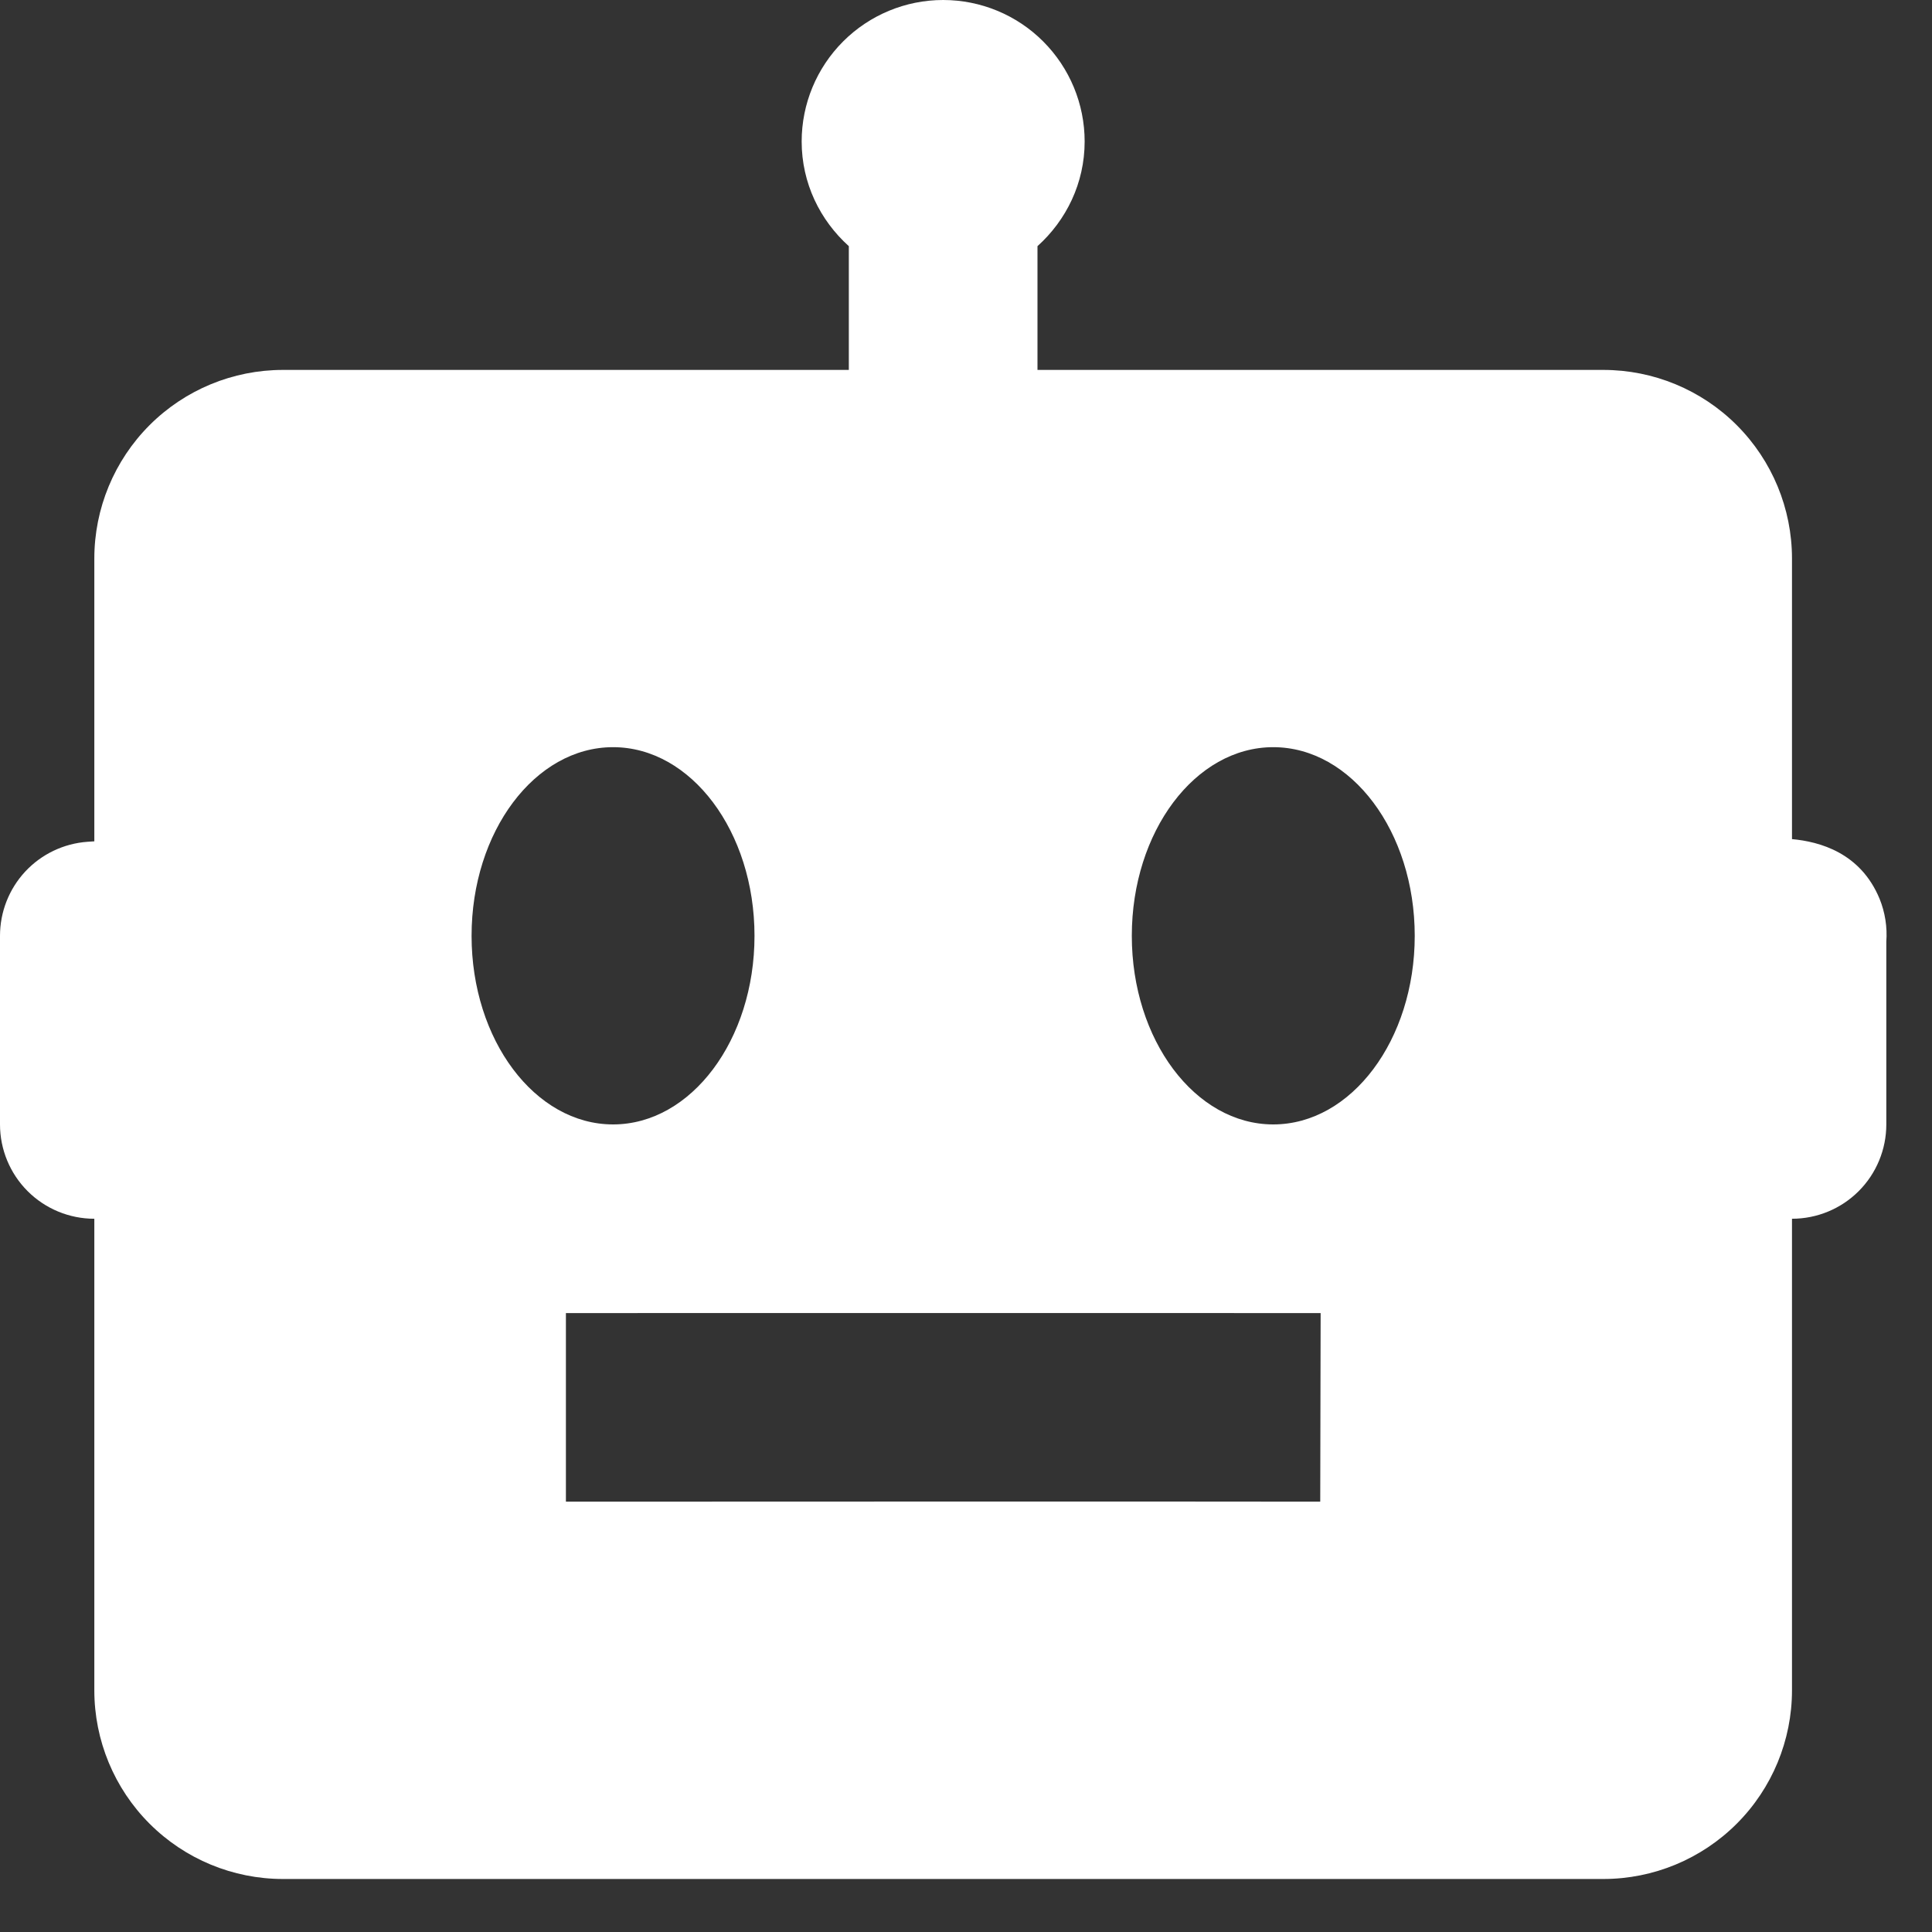 <svg width="34" height="34" viewBox="0 0 34 34" fill="none" xmlns="http://www.w3.org/2000/svg">
<rect x="0" y="0" width="34" height="34" fill="#333333" stroke="none"/>
<path d="M31.536 14.767V9.829C31.536 8.949 31.186 8.105 30.564 7.482C29.941 6.859 29.097 6.51 28.217 6.51H18.258V4.332C18.764 3.877 19.088 3.223 19.088 2.49C19.088 1.829 18.825 1.196 18.358 0.729C17.892 0.262 17.258 0 16.598 0C15.938 0 15.305 0.262 14.838 0.729C14.371 1.196 14.108 1.829 14.108 2.49C14.108 3.223 14.432 3.877 14.938 4.332V6.51H4.979C4.099 6.51 3.255 6.859 2.632 7.482C2.01 8.105 1.66 8.949 1.66 9.829V14.806L1.54 14.814C1.122 14.844 0.73 15.031 0.444 15.338C0.159 15.645 -0 16.049 2.30302e-07 16.469V19.788C2.30302e-07 20.228 0.175 20.651 0.486 20.962C0.797 21.273 1.22 21.448 1.66 21.448V29.747C1.66 30.627 2.01 31.472 2.632 32.094C3.255 32.717 4.099 33.067 4.979 33.067H28.217C29.097 33.067 29.941 32.717 30.564 32.094C31.186 31.472 31.536 30.627 31.536 29.747V21.448C31.977 21.448 32.399 21.273 32.71 20.962C33.021 20.651 33.196 20.228 33.196 19.788V16.572C33.215 16.314 33.174 16.055 33.077 15.816C32.741 15.006 32.023 14.812 31.536 14.767ZM8.299 16.469C8.299 14.636 9.414 13.149 10.789 13.149C12.163 13.149 13.278 14.636 13.278 16.469C13.278 18.301 12.163 19.788 10.789 19.788C9.414 19.788 8.299 18.301 8.299 16.469ZM23.234 26.427C21.573 26.422 9.959 26.427 9.959 26.427V23.108C9.959 23.108 21.579 23.105 23.241 23.108L23.234 26.427ZM22.407 19.788C21.033 19.788 19.918 18.301 19.918 16.469C19.918 14.636 21.033 13.149 22.407 13.149C23.782 13.149 24.897 14.636 24.897 16.469C24.897 18.301 23.782 19.788 22.407 19.788Z" fill="white"/>
</svg>
